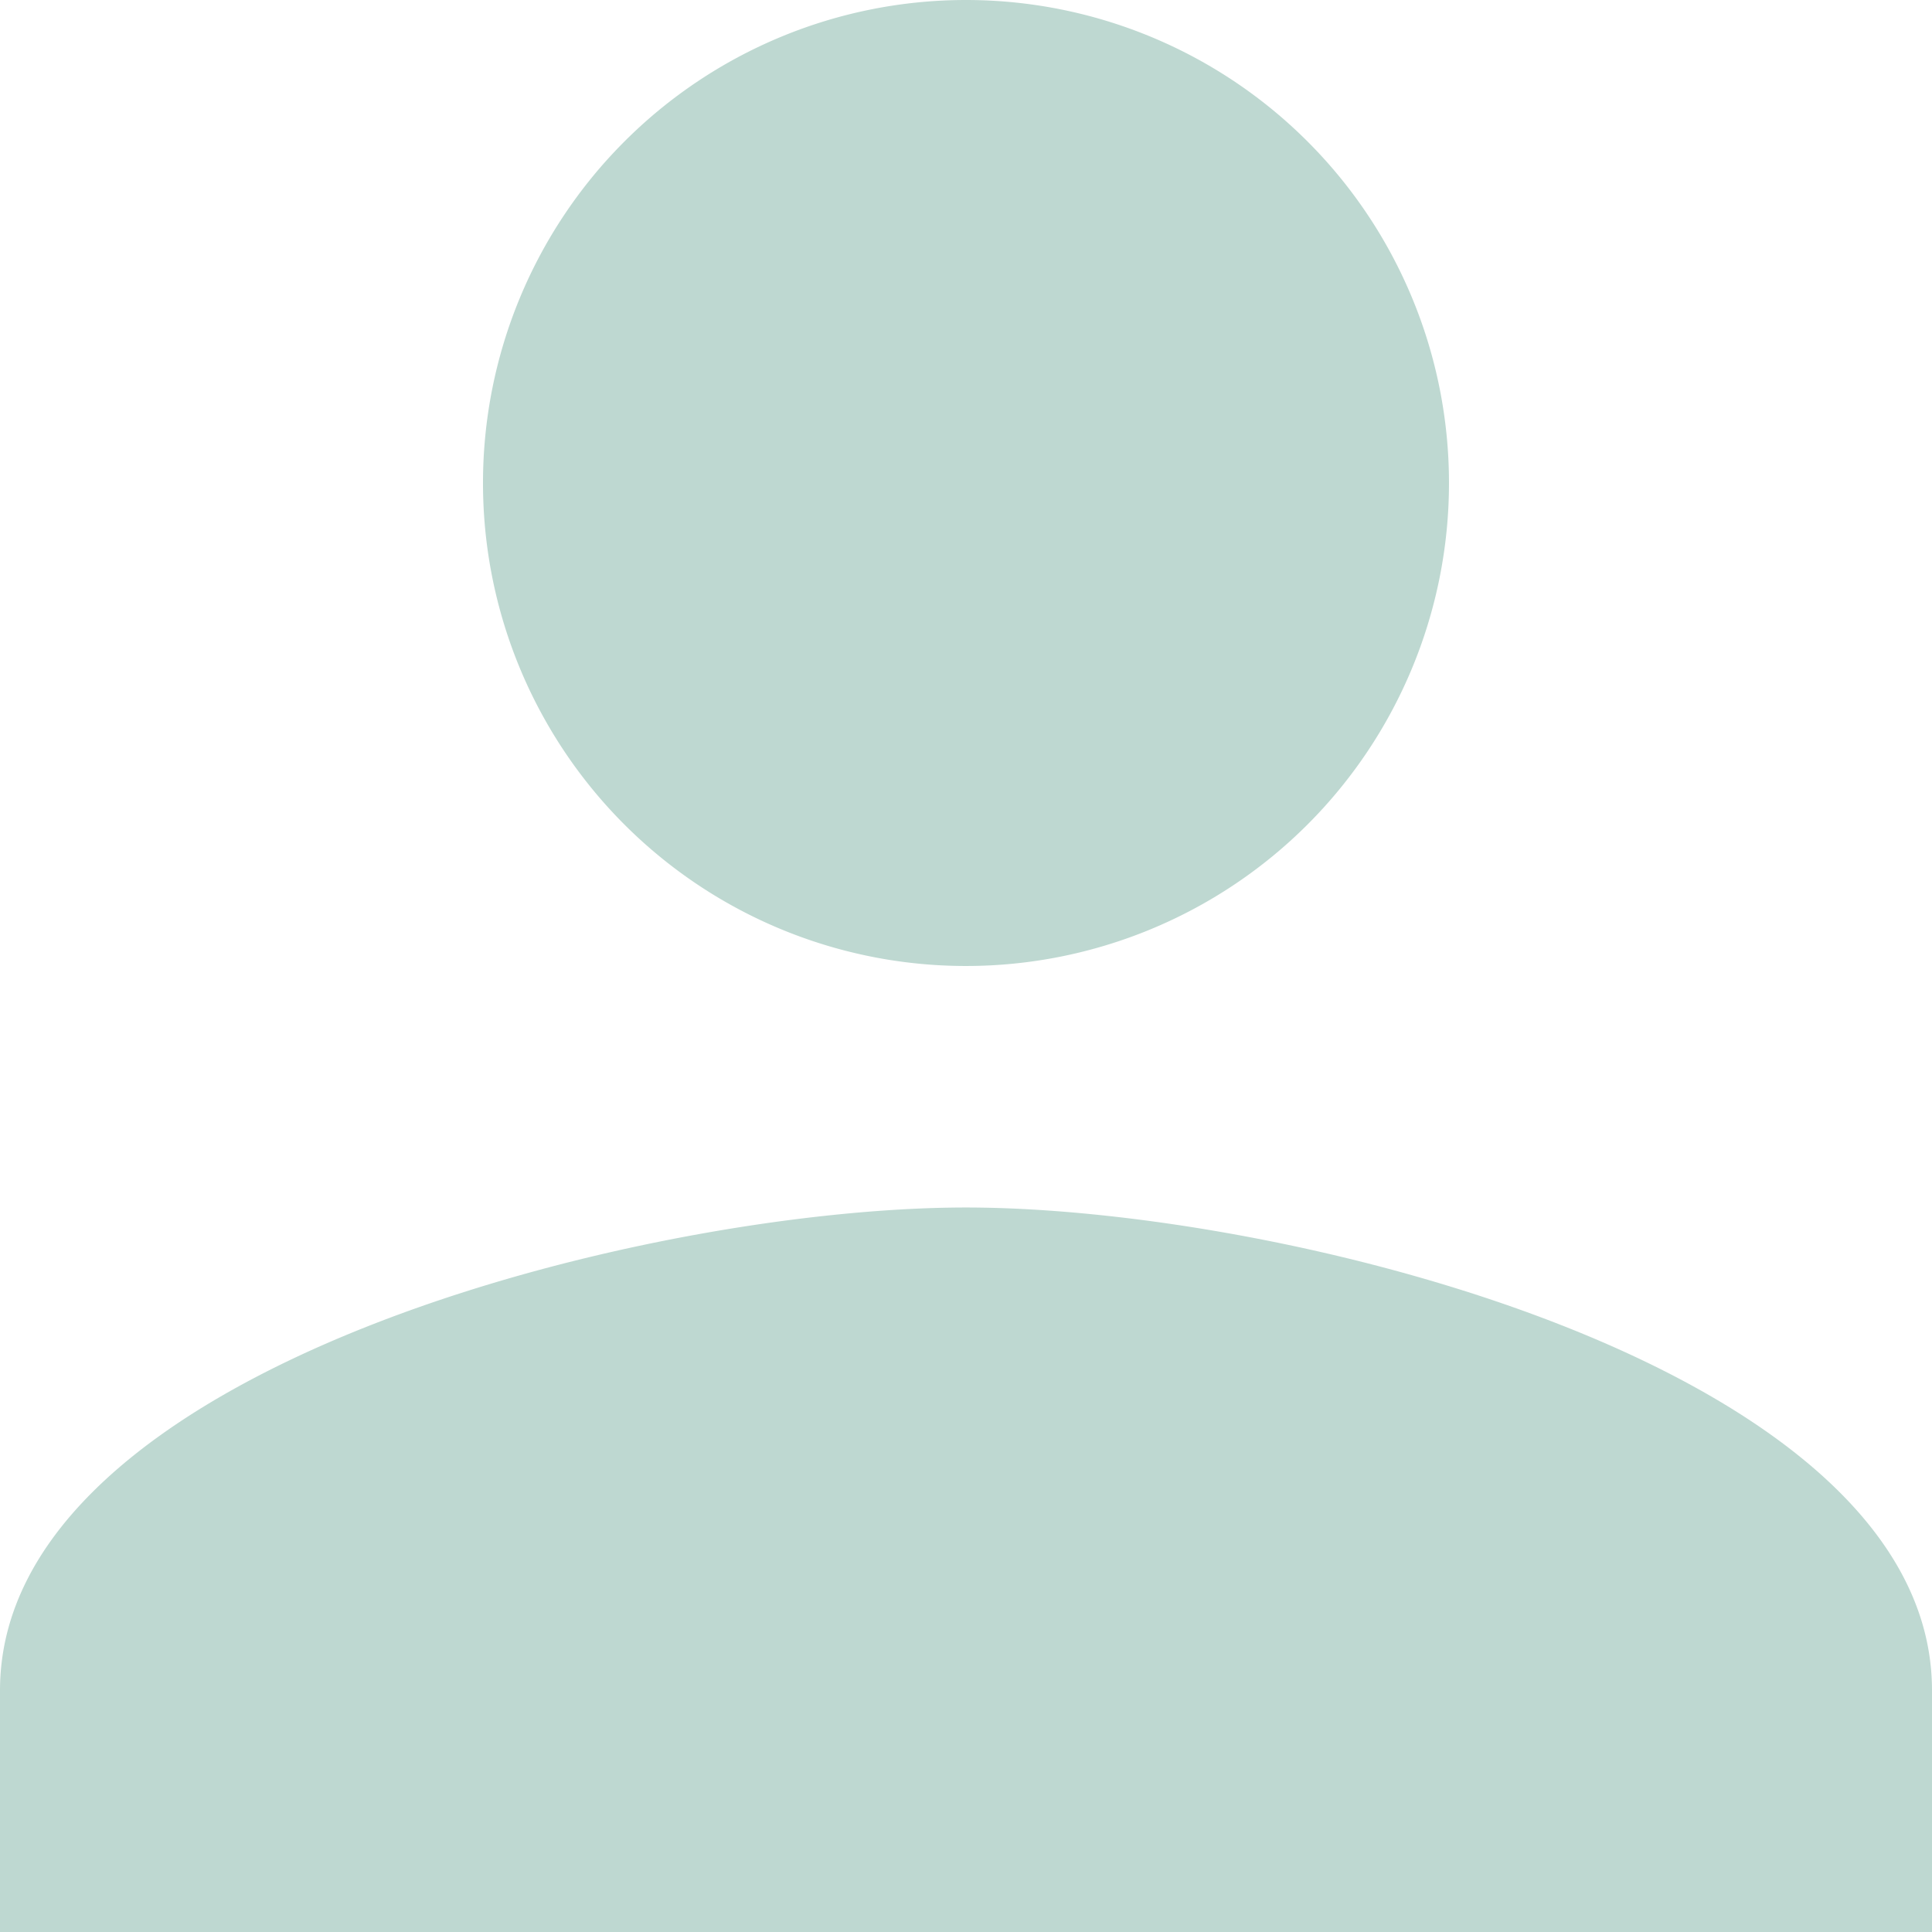 <svg xmlns="http://www.w3.org/2000/svg" width="77.965" height="77.965" viewBox="0 0 77.965 77.965">
  <path id="パス_8801" data-name="パス 8801" d="M42.982,42.982A19.491,19.491,0,1,0,23.491,23.491,19.486,19.486,0,0,0,42.982,42.982Zm0,9.746C29.972,52.728,4,59.257,4,72.219v9.746H81.965V72.219C81.965,59.257,55.993,52.728,42.982,52.728Z" transform="translate(-4 -4)" fill="#bed8d1"/>
</svg>
